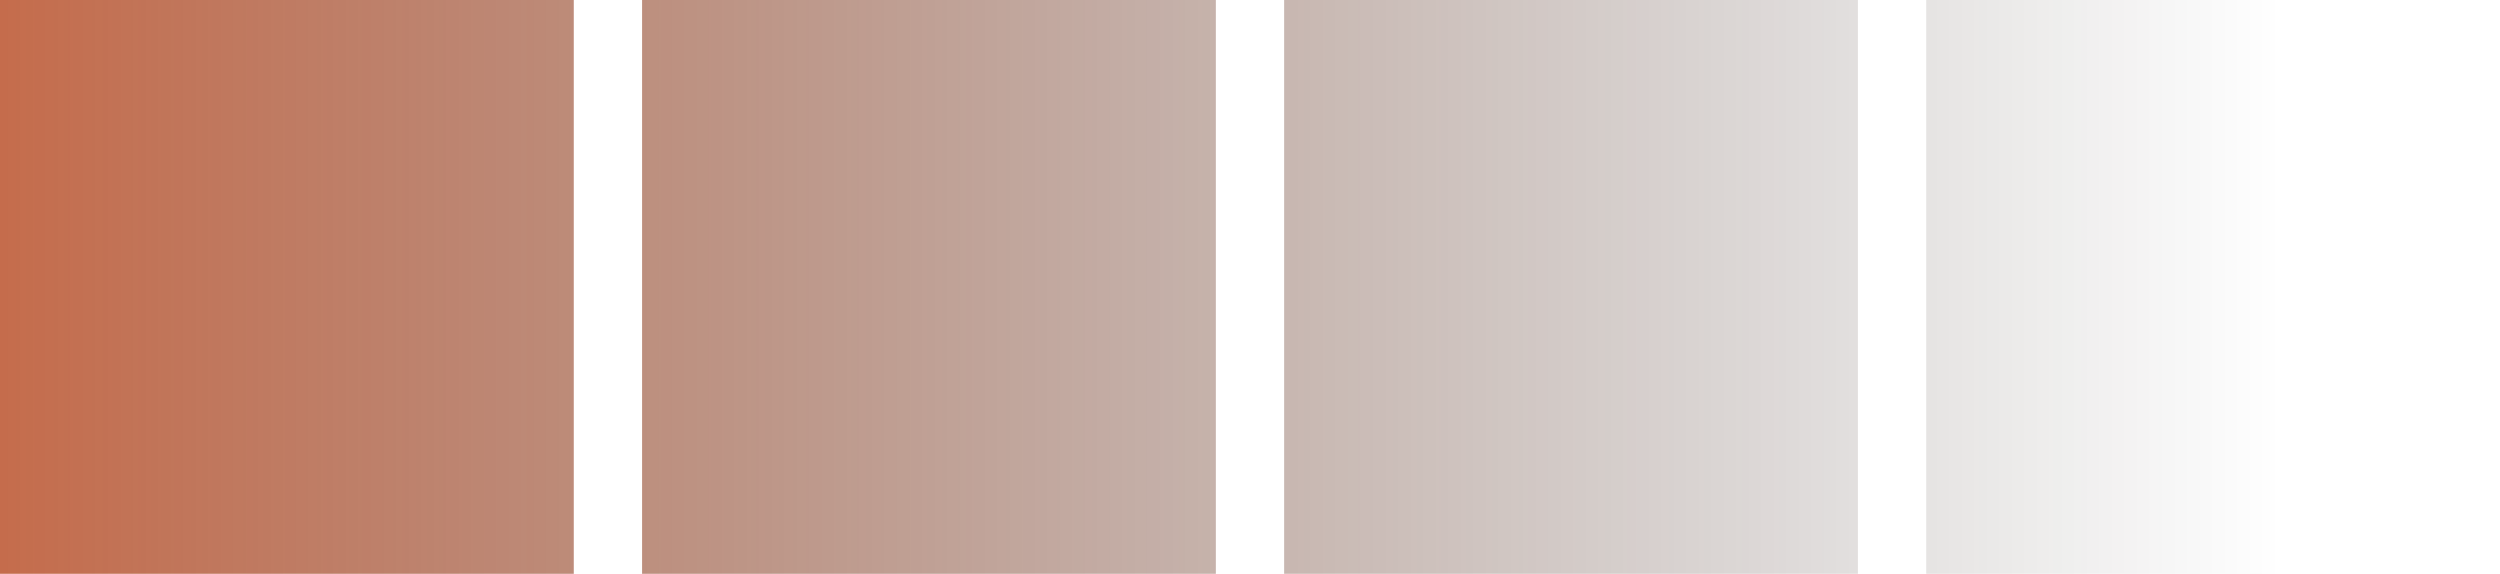 <svg width="549" height="126" viewBox="0 0 549 126" fill="none" xmlns="http://www.w3.org/2000/svg">
<path d="M126 126H0V0H126V126ZM267 126H141V0H267V126ZM408 126H282V0H408V126ZM549 126H423V0H549V126Z" fill="url(#paint0_linear_370_27845)"/>
<defs>
<linearGradient id="paint0_linear_370_27845" x1="-200.5" y1="63" x2="1113" y2="63" gradientUnits="userSpaceOnUse">
<stop stop-color="#F24405"/>
<stop offset="0.534" stop-color="#040404" stop-opacity="0"/>
</linearGradient>
</defs>
</svg>
